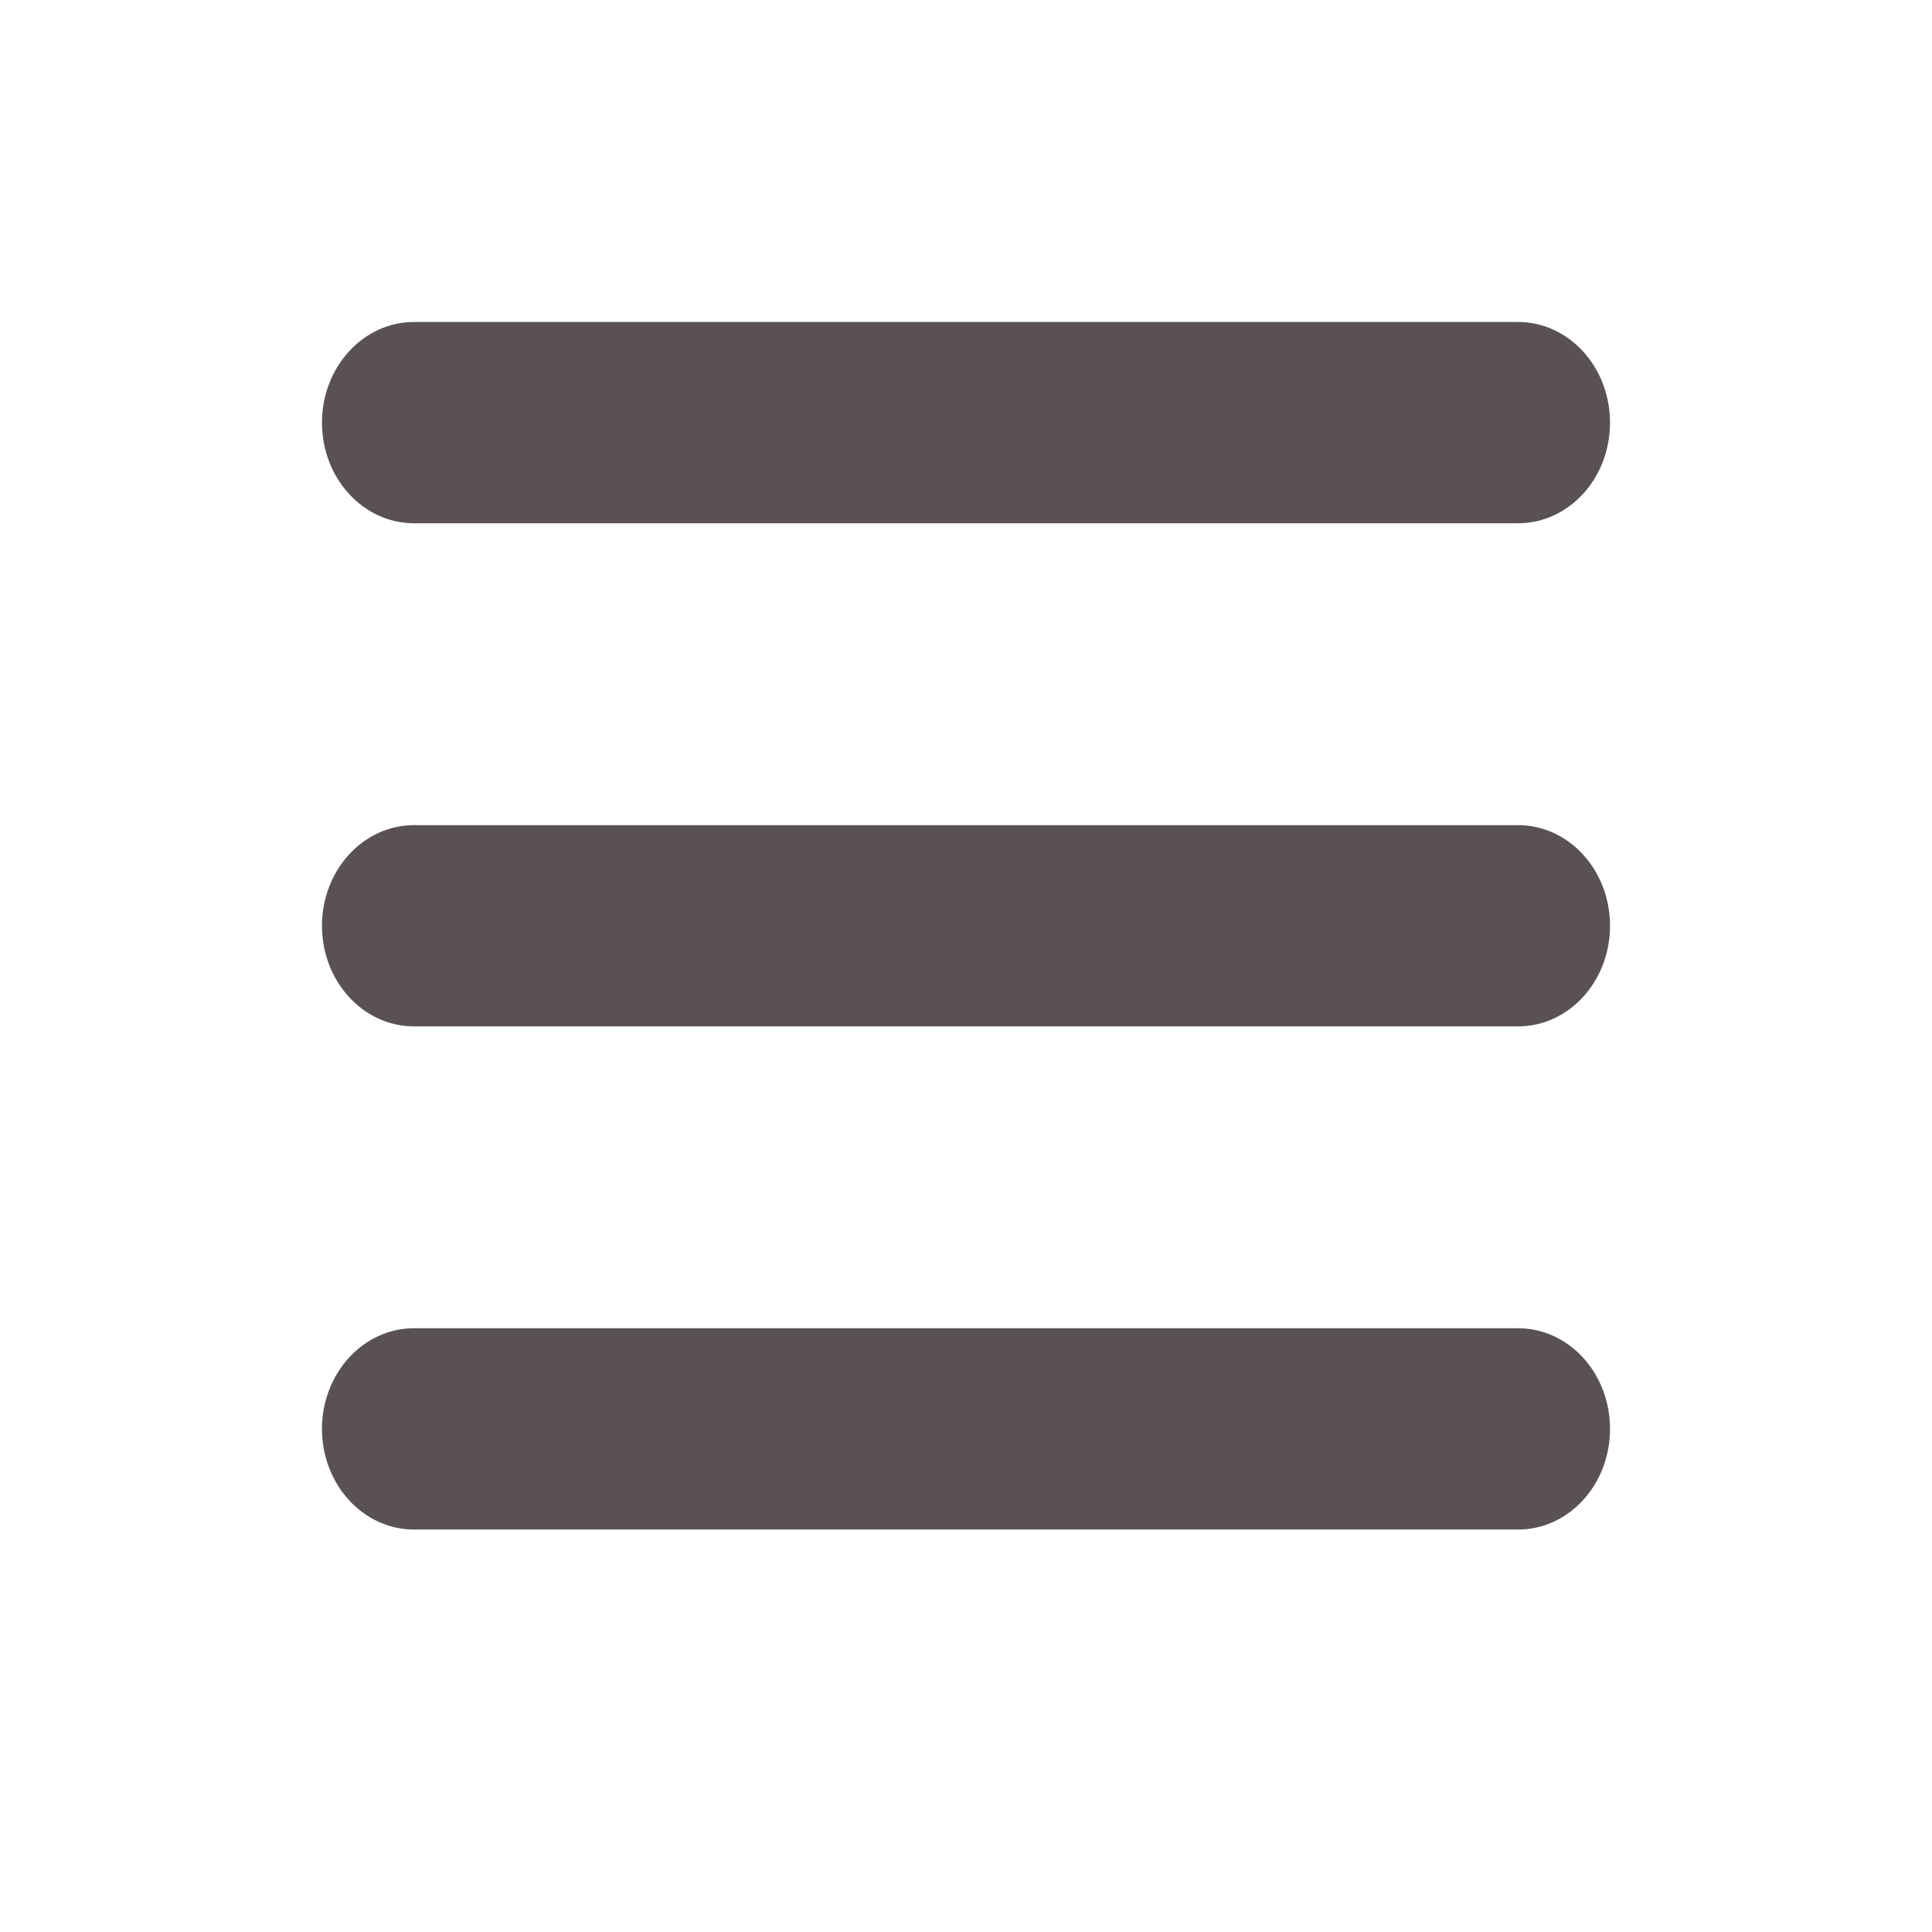 <svg width="32" height="32" viewBox="0 0 32 32" fill="none" xmlns="http://www.w3.org/2000/svg">
<path d="M5.333 7C5.333 6.08 6.016 5.333 6.857 5.333H25.143C25.986 5.333 26.667 6.08 26.667 7C26.667 7.922 25.986 8.667 25.143 8.667H6.857C6.016 8.667 5.333 7.922 5.333 7ZM5.333 15.334C5.333 14.412 6.016 13.667 6.857 13.667H25.143C25.986 13.667 26.667 14.412 26.667 15.334C26.667 16.255 25.986 17 25.143 17H6.857C6.016 17 5.333 16.255 5.333 15.334ZM25.143 25.334H6.857C6.016 25.334 5.333 24.589 5.333 23.667C5.333 22.745 6.016 22 6.857 22H25.143C25.986 22 26.667 22.745 26.667 23.667C26.667 24.589 25.986 25.334 25.143 25.334Z" fill="#595156"/>
</svg>
